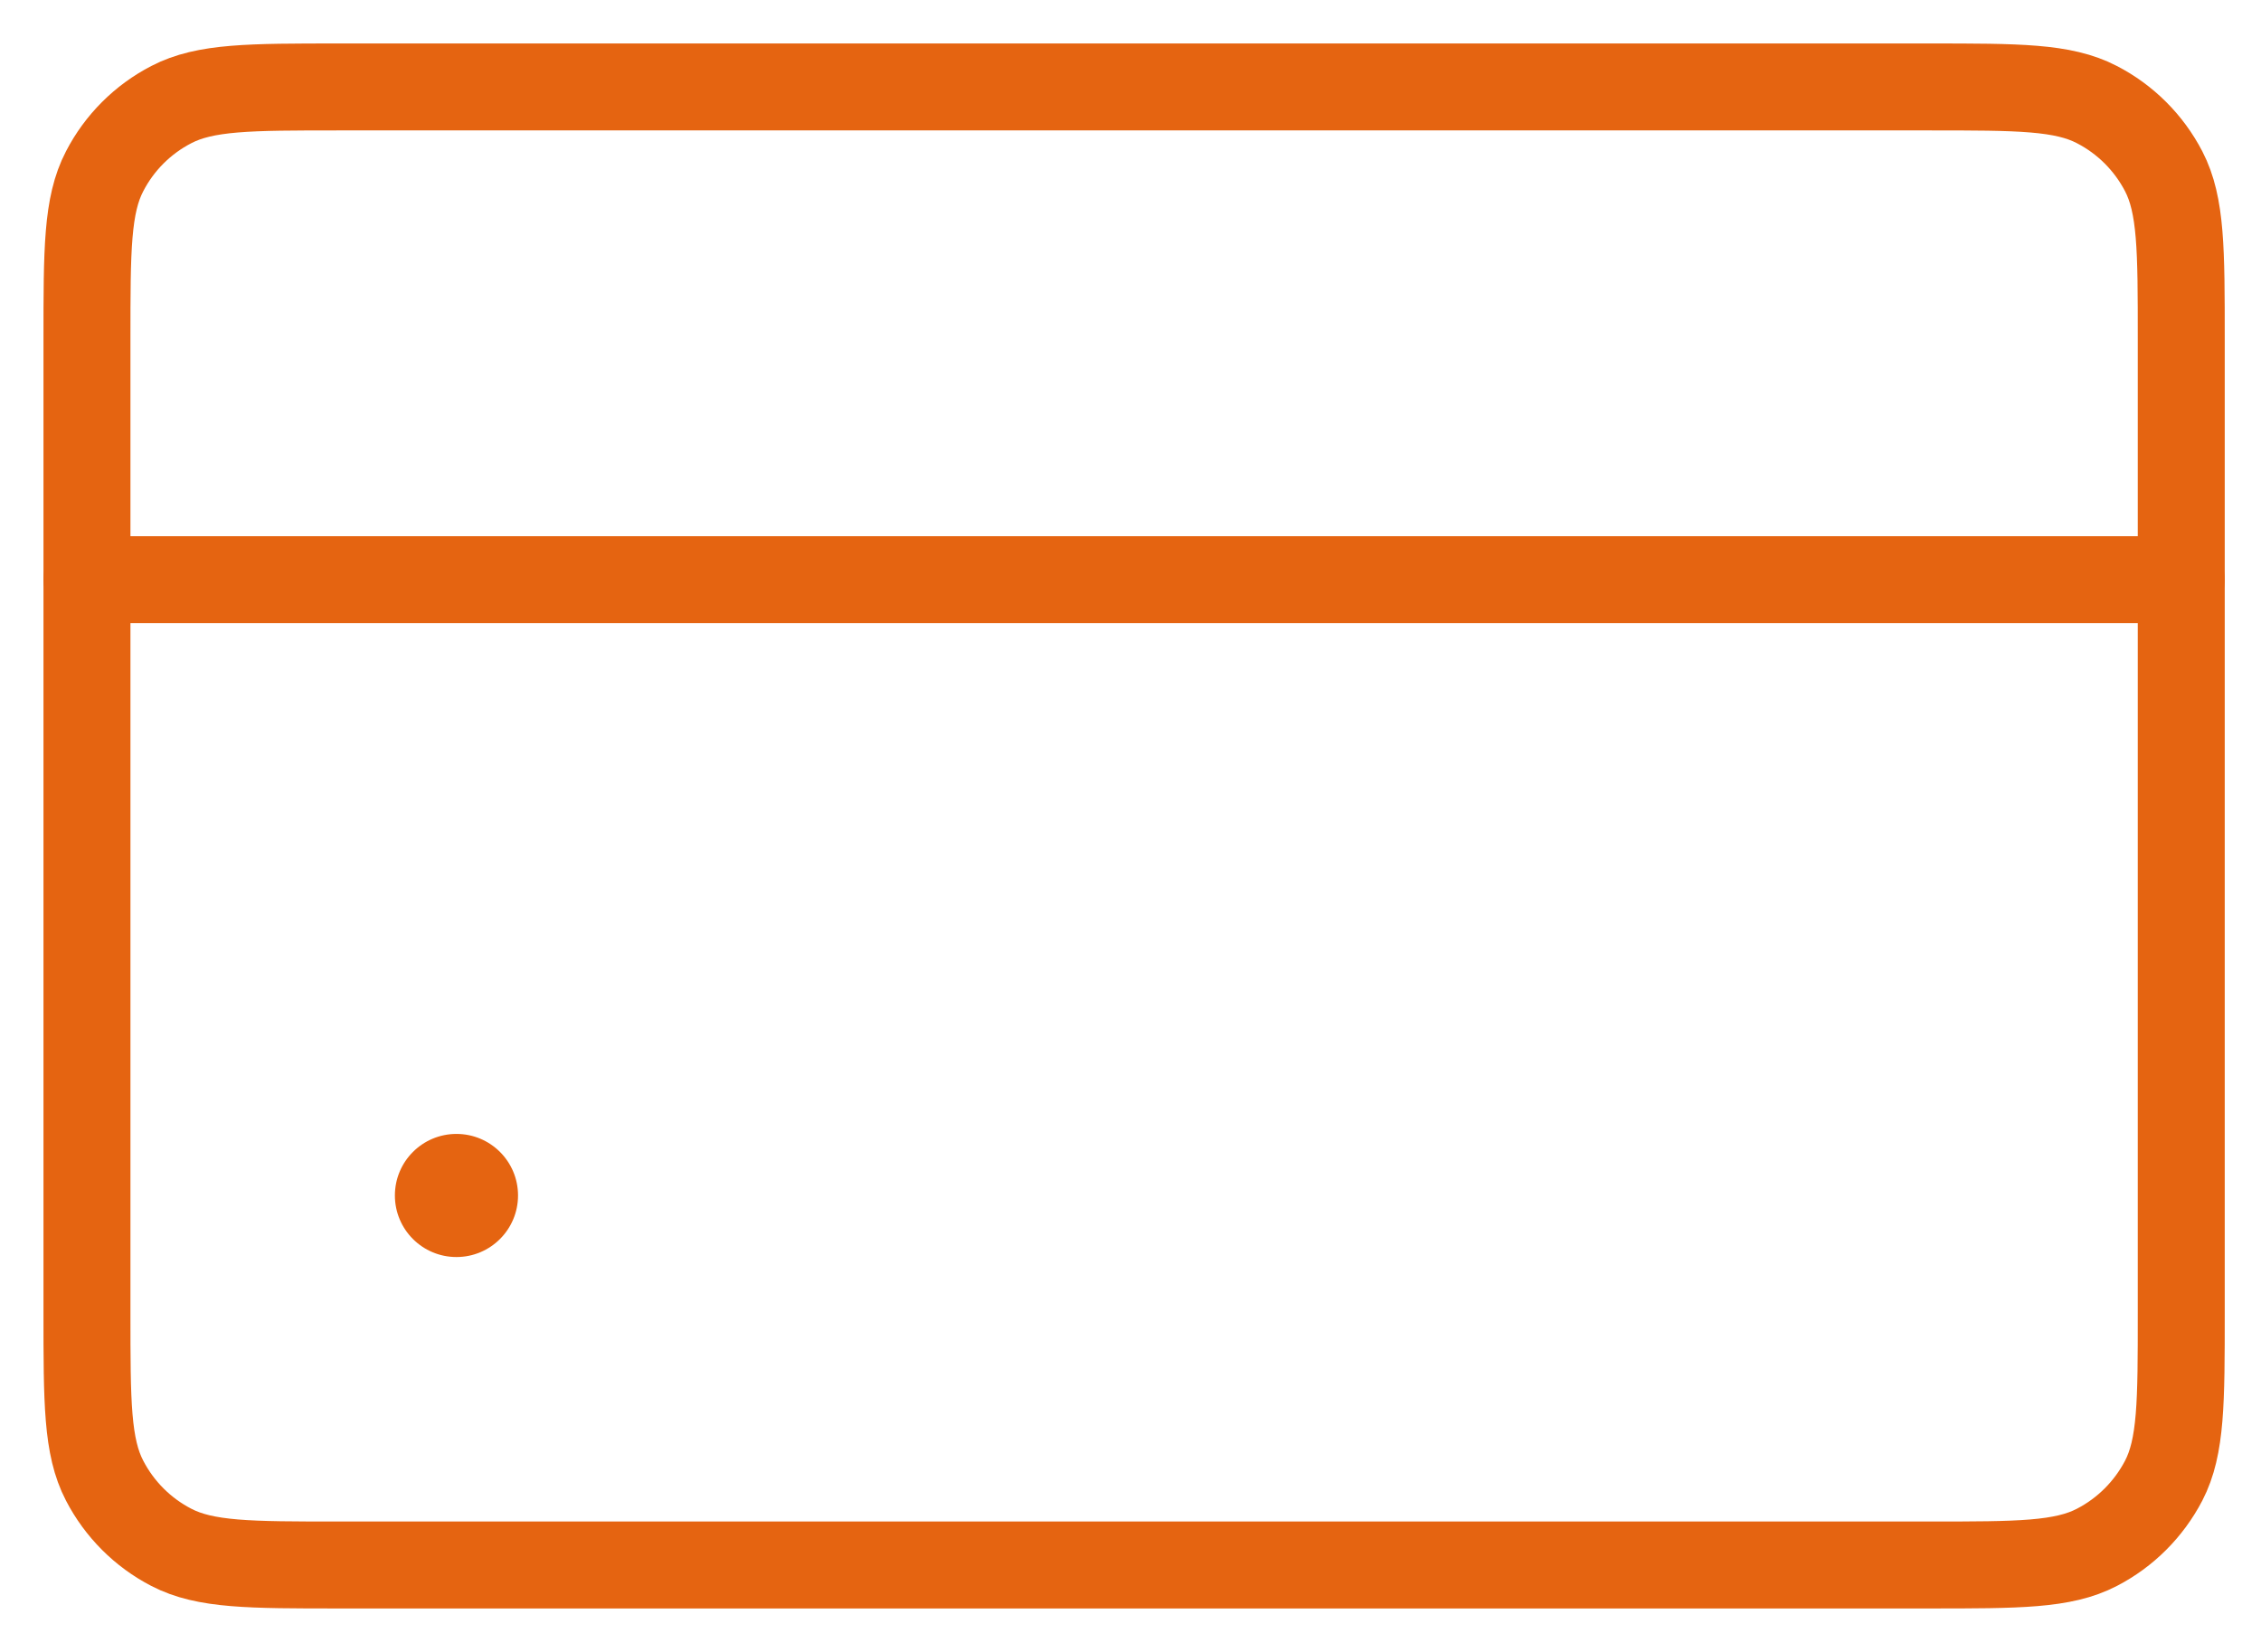<svg width="26" height="19" viewBox="0 0 26 19" fill="none" xmlns="http://www.w3.org/2000/svg">
<path d="M1 3.898C1 2.873 1 2.36 1.203 1.97C1.373 1.641 1.641 1.373 1.97 1.203C2.36 1 2.873 1 3.898 1H22.185C23.21 1 23.723 1 24.113 1.203C24.442 1.373 24.71 1.641 24.881 1.97C25.083 2.36 25.083 2.873 25.083 3.898V15.102C25.083 16.127 25.083 16.64 24.881 17.03C24.71 17.358 24.442 17.627 24.113 17.797C23.723 18 23.21 18 22.185 18H3.898C2.873 18 2.36 18 1.97 17.797C1.641 17.627 1.373 17.358 1.203 17.03C1 16.64 1 16.127 1 15.102V3.898Z" stroke="#E56411"/>
<path d="M1 6.667L25.083 6.667" stroke="#E56411" stroke-linecap="round"/>
<circle cx="5.249" cy="13.75" r="0.708" fill="#E56411"/>
</svg>
